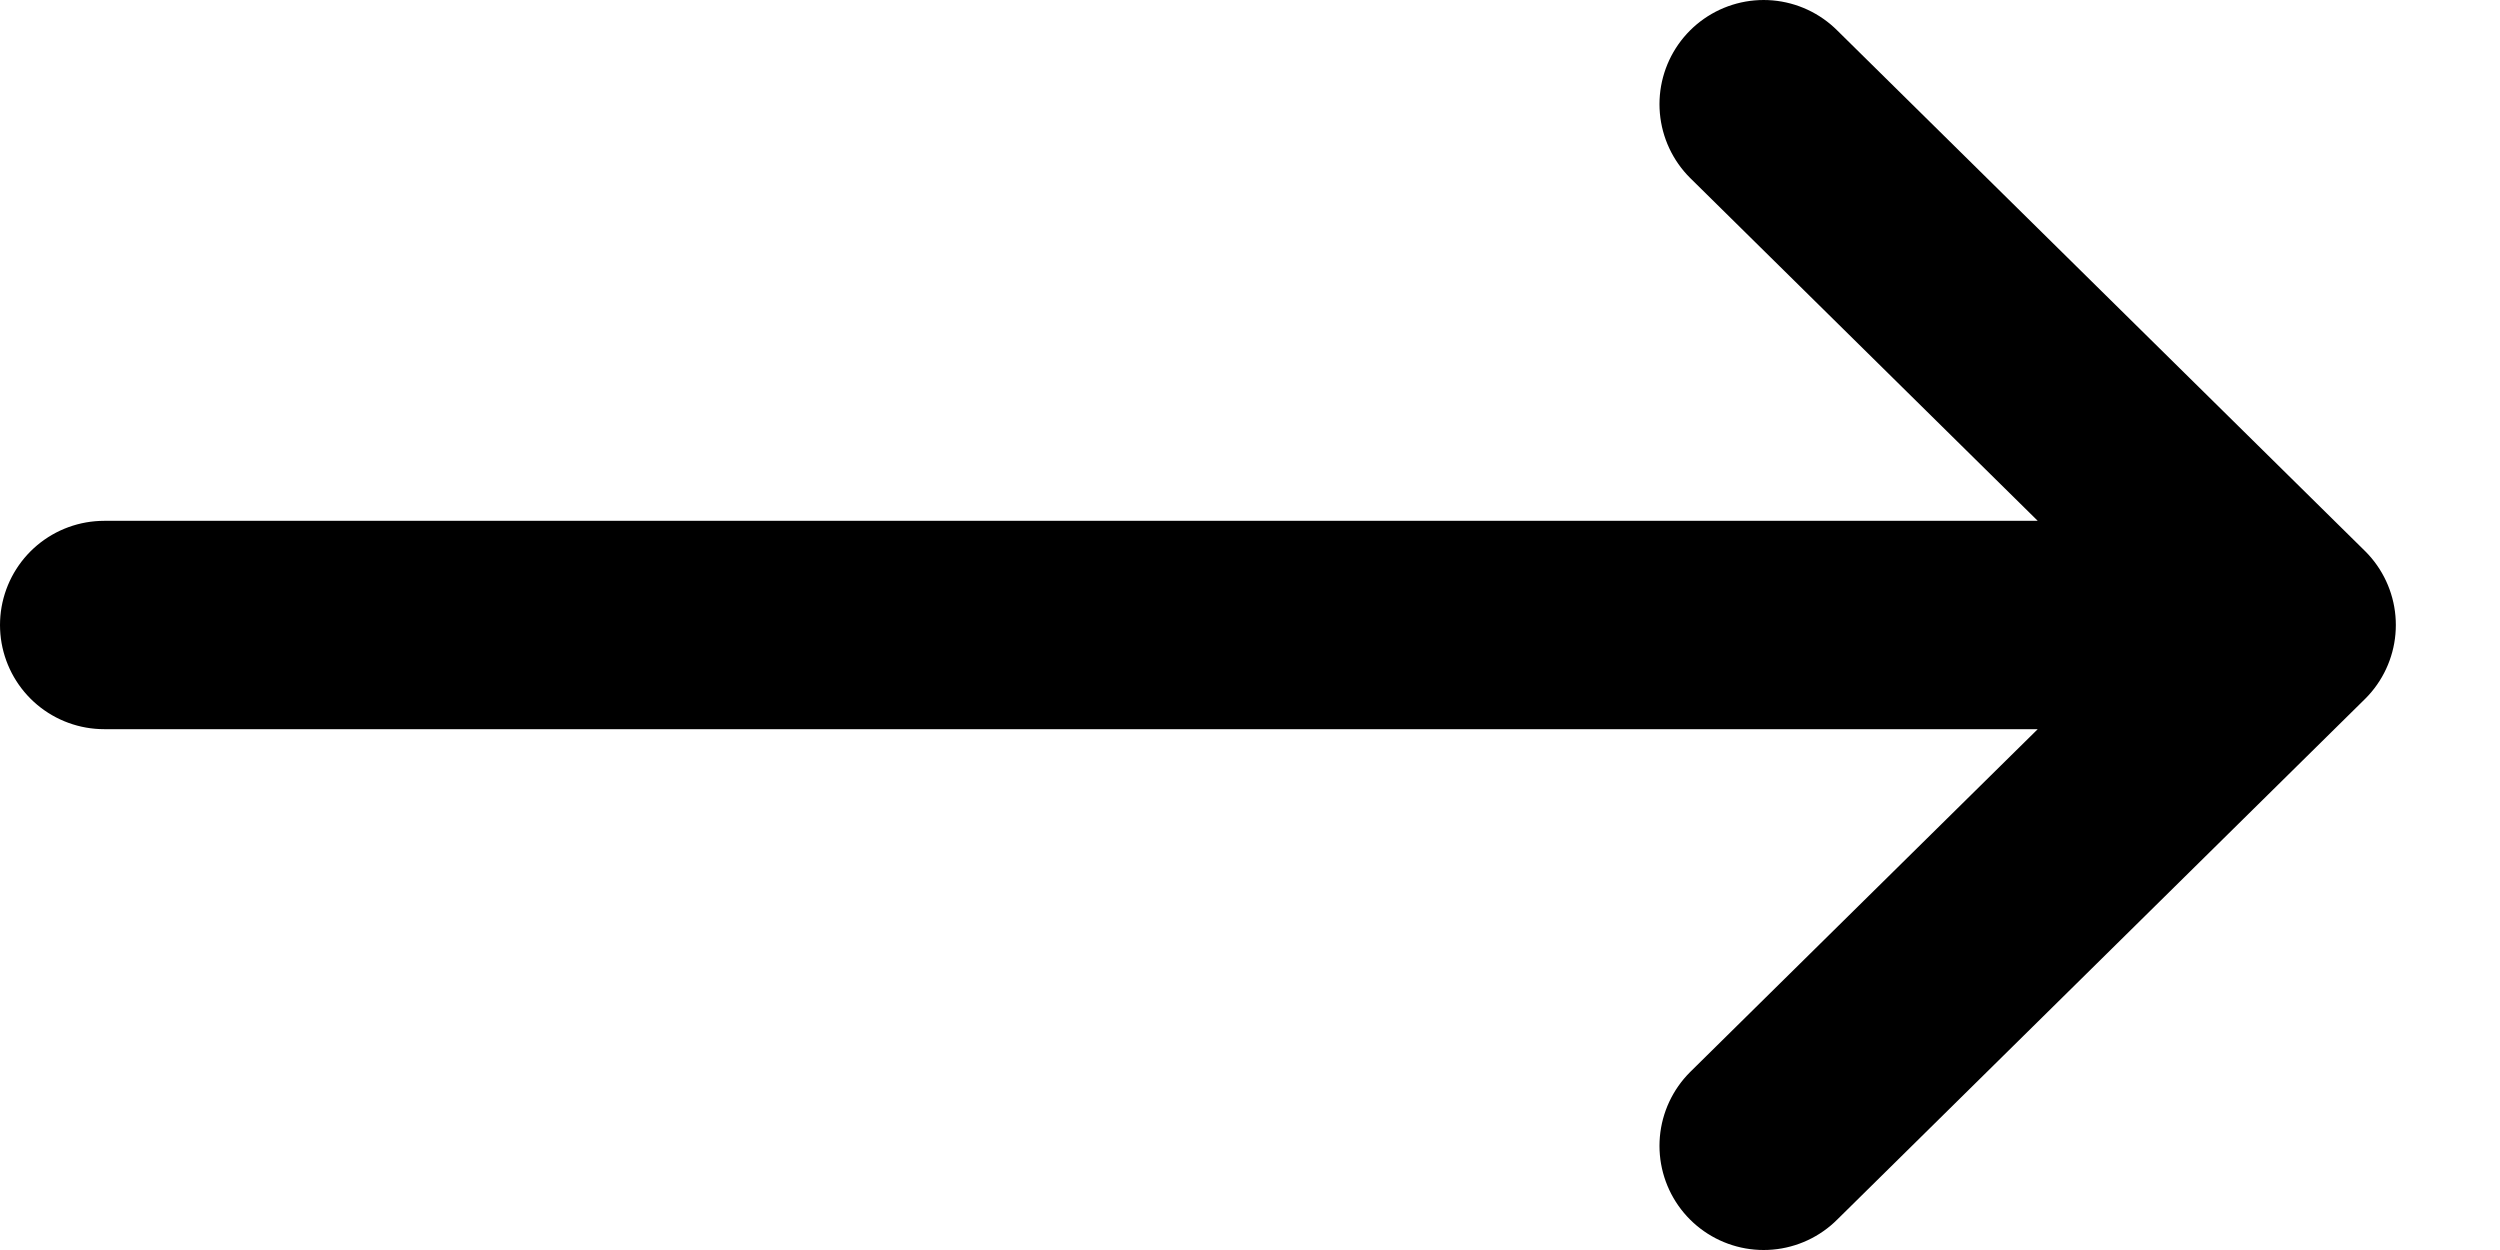 <svg width="24" height="12" viewBox="0 0 24 12" fill="none" xmlns="http://www.w3.org/2000/svg">
<path d="M1 6H22M22 6L16.931 11M22 6L16.931 1" stroke="black" stroke-width="2" stroke-linecap="round"/>
</svg>
